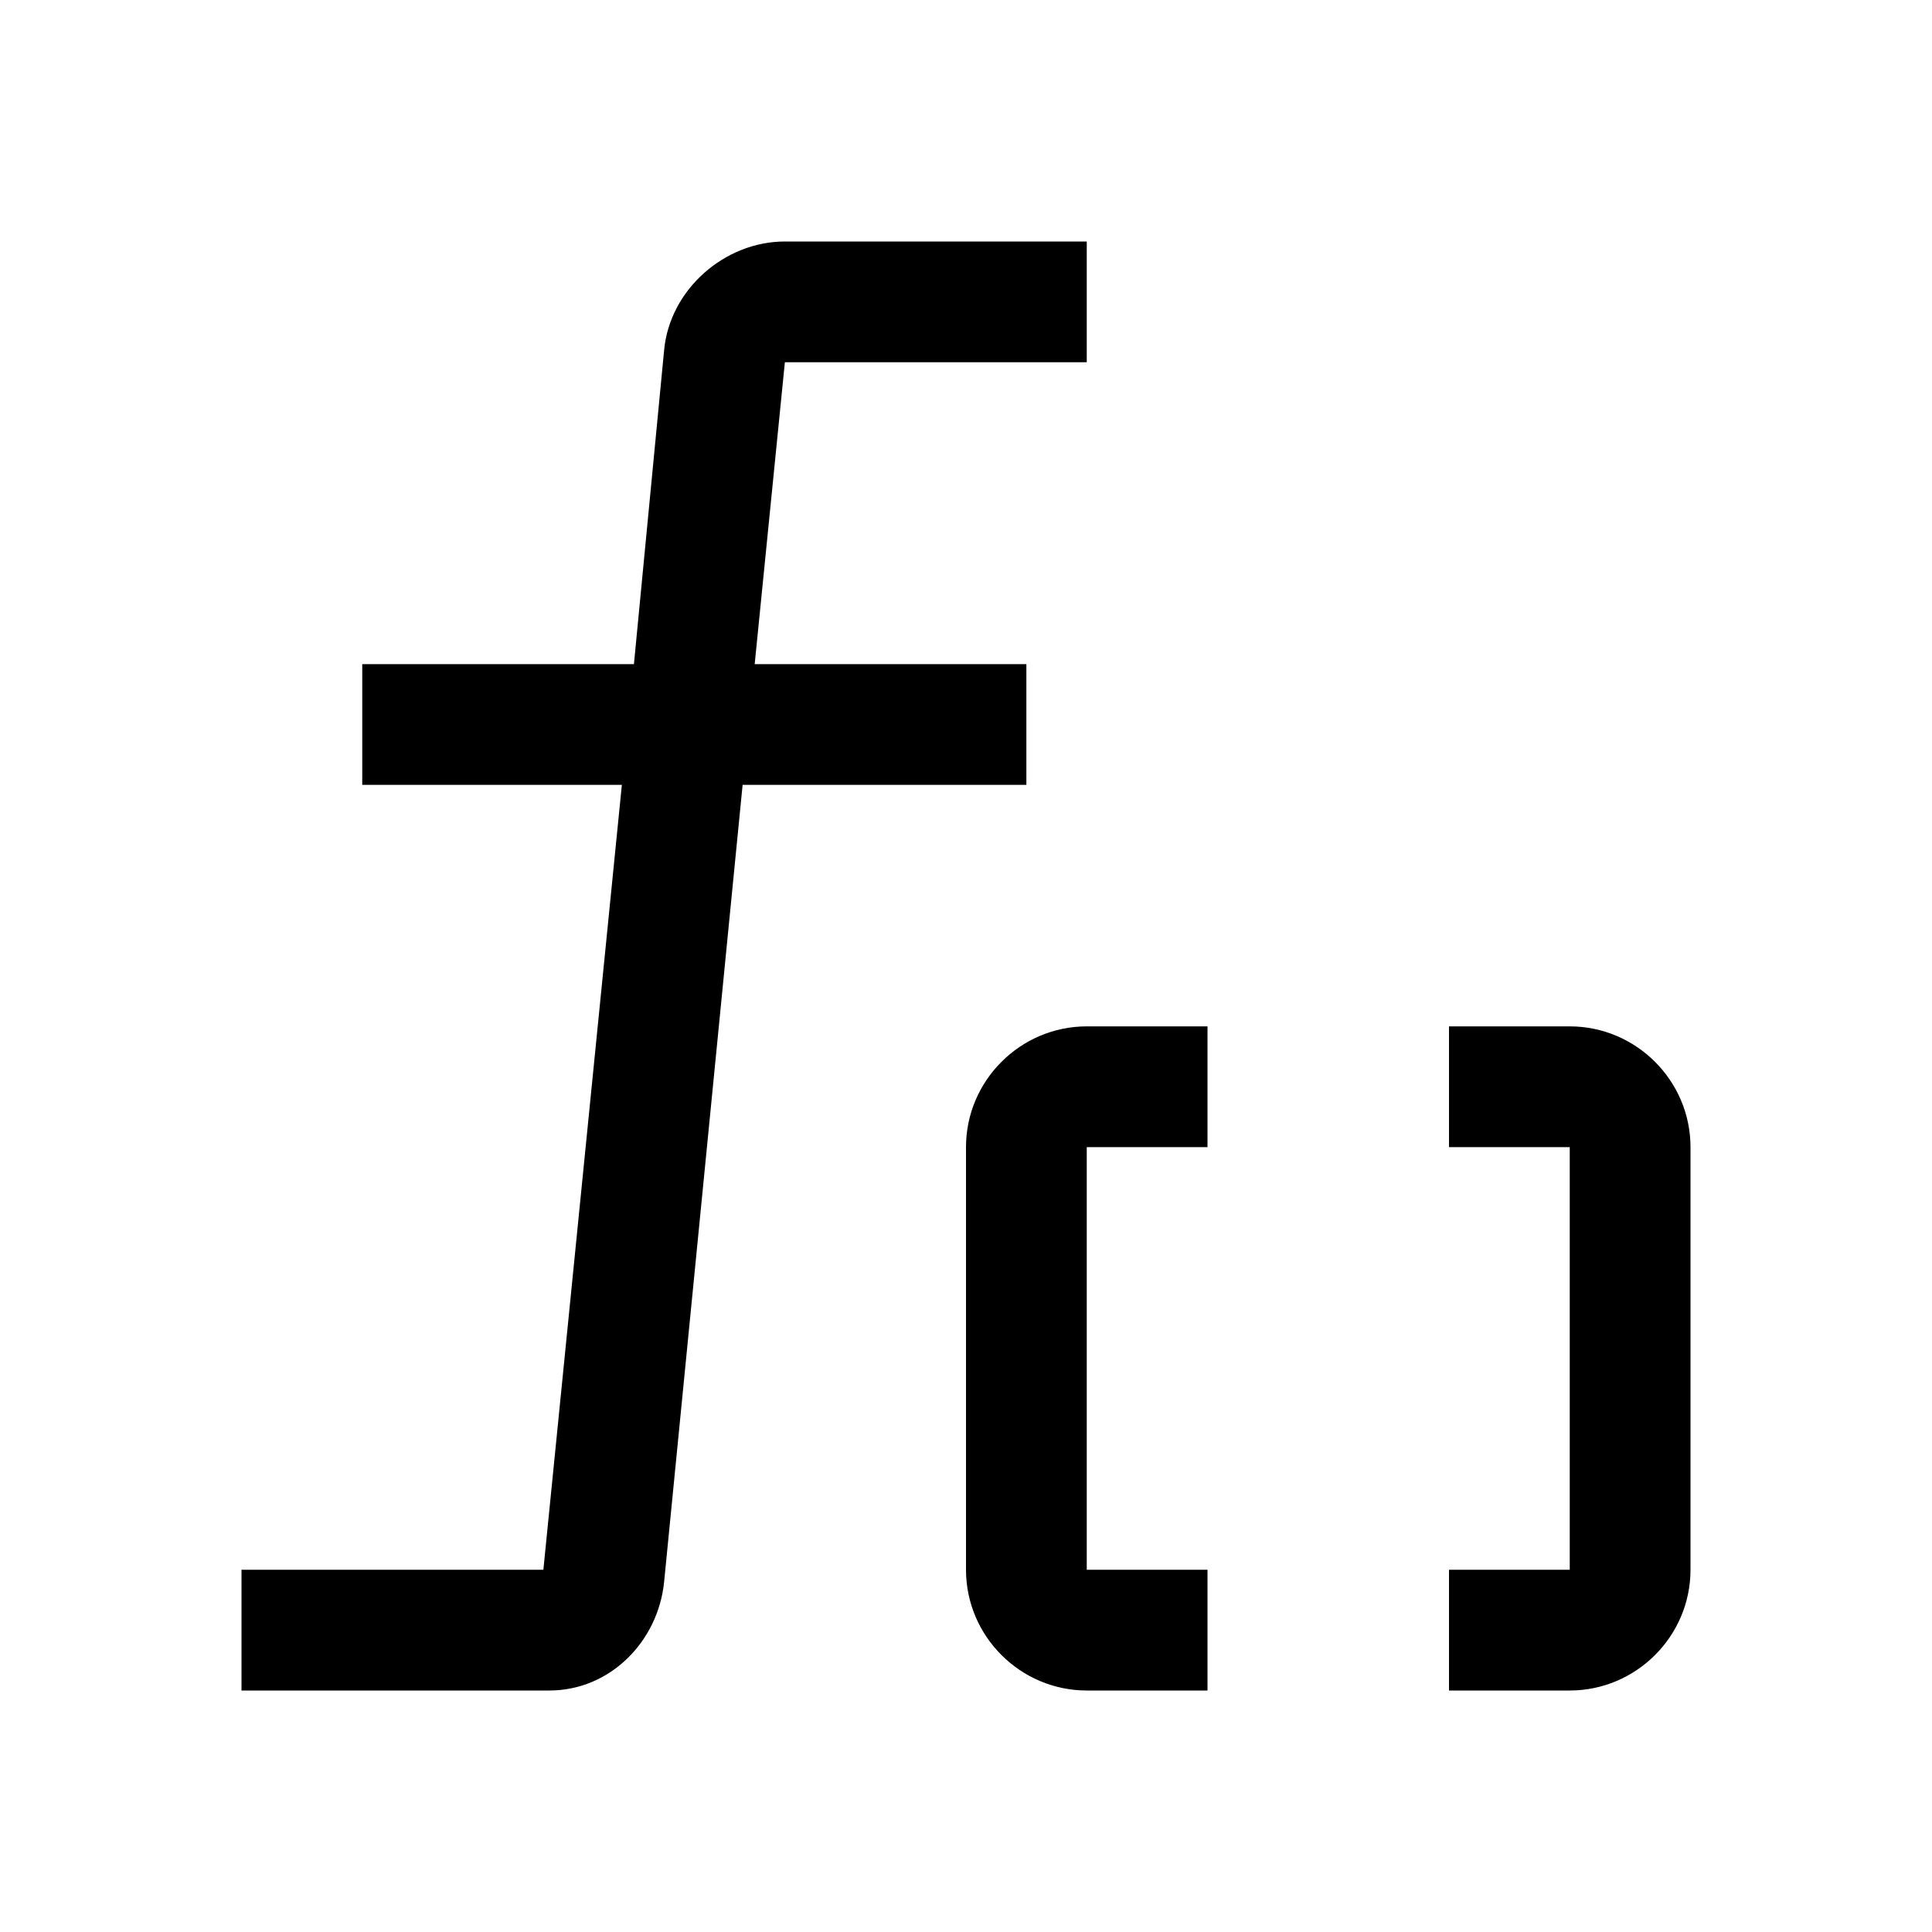 <?xml version="1.0" encoding="UTF-8"?>
<svg id="icon" xmlns="http://www.w3.org/2000/svg" width="32" height="32" viewBox="0 0 32 32">
  <defs>
    <style>
      .cls-1 {
        fill: none;
      }
    </style>
  </defs>
  <path d="M12.3,13l-1.3,13.2c-.1.993-.9,1.8-1.9,1.8h-5.1v-2h5l1.3-13h-4.3v-2h4.5l.5-5.2c.092-1.002,1-1.8,2-1.8h5v2h-5l-.5,5h4.5v2h-4.7ZM16,19v7c0,1.1.9,2,2,2h2v-2h-2v-7h2v-2h-2c-1.1,0-2,.9-2,2ZM26,17h-2v2h2v7h-2v2h2c1.1,0,2-.9,2-2v-7c0-1.1-.9-2-2-2Z"/>
  <rect id="_x3C_Transparent_Rectangle_x3E_" class="cls-1" width="32" height="32"/>
</svg>